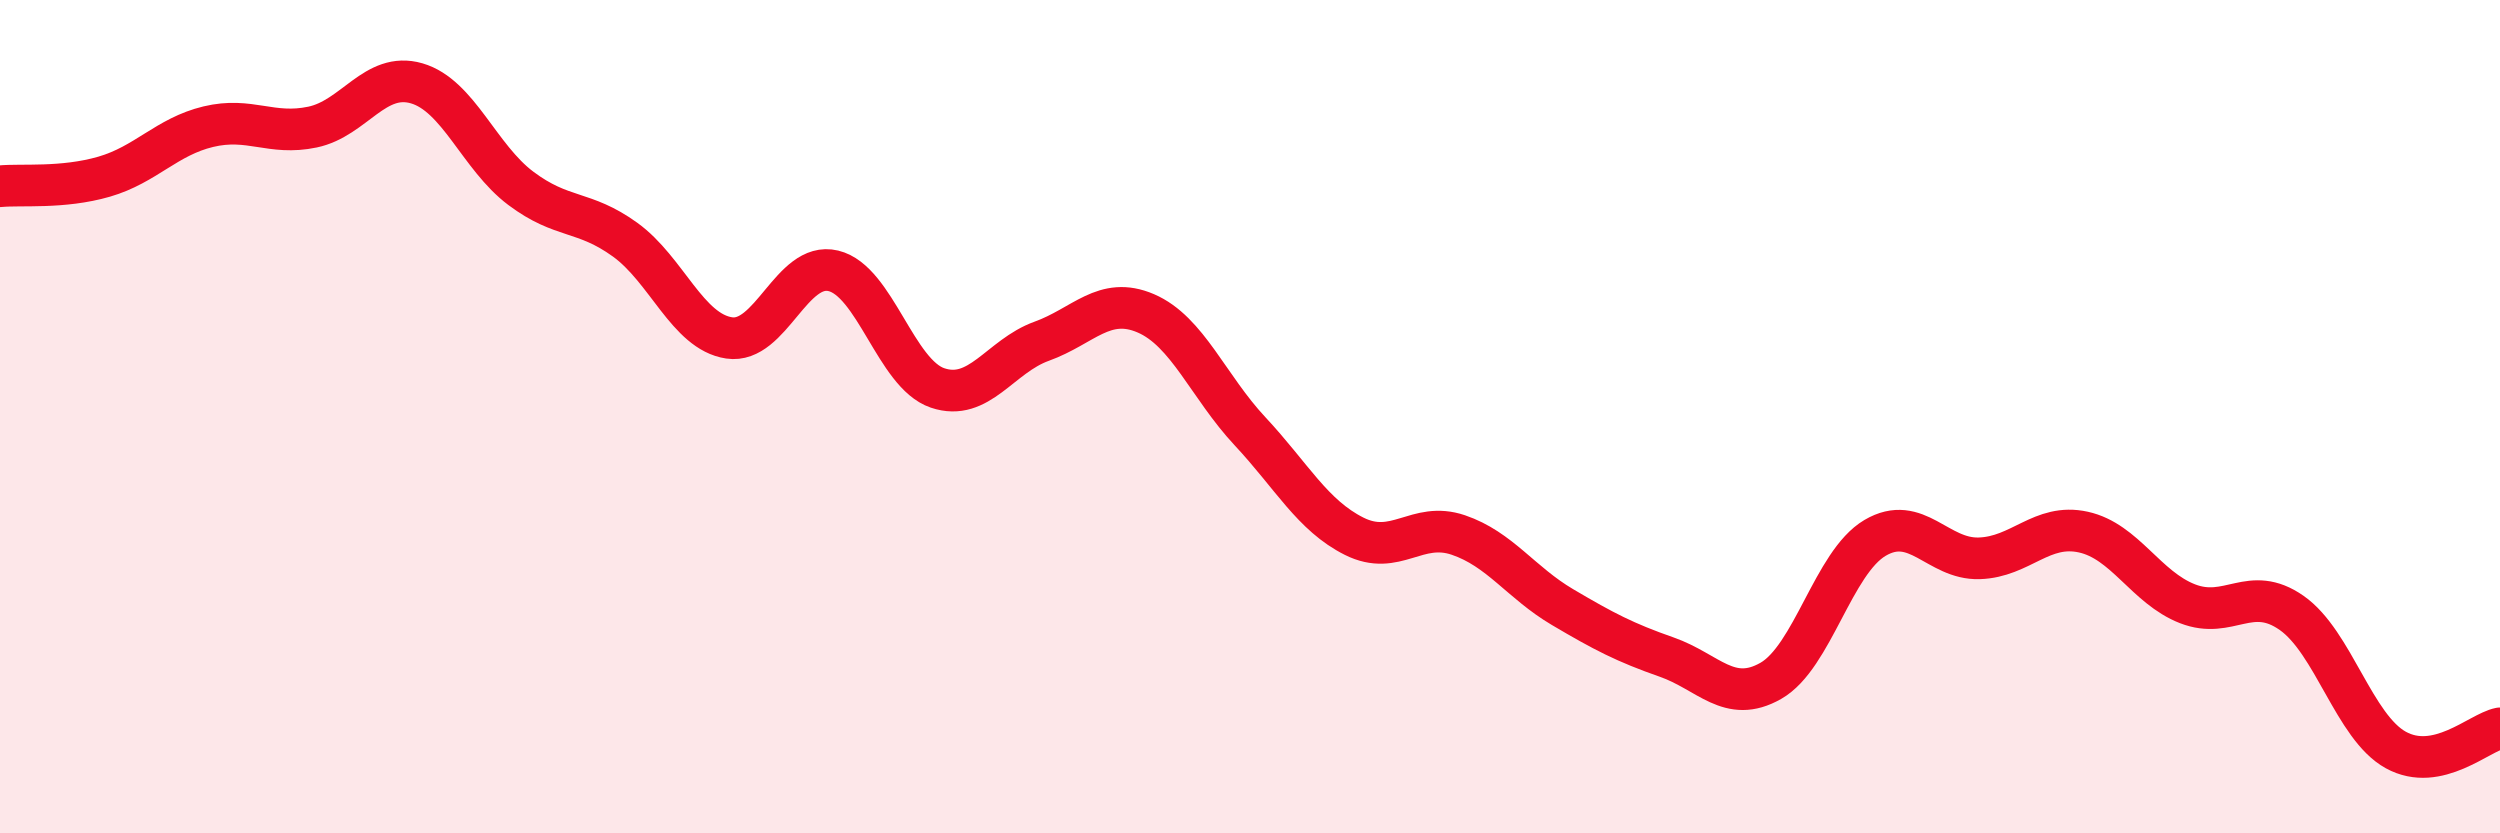 
    <svg width="60" height="20" viewBox="0 0 60 20" xmlns="http://www.w3.org/2000/svg">
      <path
        d="M 0,4.47 C 0.5,4.42 1.5,4.53 2.5,4.24 C 3.5,3.95 4,3.28 5,3.04 C 6,2.8 6.5,3.26 7.5,3.05 C 8.5,2.84 9,1.71 10,2 C 11,2.29 11.5,3.77 12.5,4.52 C 13.5,5.27 14,5.03 15,5.75 C 16,6.47 16.5,7.96 17.5,8.11 C 18.5,8.26 19,6.26 20,6.5 C 21,6.74 21.5,8.97 22.5,9.31 C 23.5,9.65 24,8.55 25,8.19 C 26,7.83 26.5,7.09 27.5,7.52 C 28.5,7.95 29,9.28 30,10.35 C 31,11.42 31.5,12.37 32.5,12.87 C 33.5,13.37 34,12.5 35,12.84 C 36,13.18 36.5,13.98 37.5,14.57 C 38.5,15.16 39,15.42 40,15.77 C 41,16.12 41.5,16.91 42.5,16.34 C 43.5,15.77 44,13.5 45,12.91 C 46,12.32 46.5,13.43 47.5,13.4 C 48.5,13.37 49,12.55 50,12.77 C 51,12.99 51.5,14.1 52.5,14.49 C 53.5,14.88 54,14.01 55,14.71 C 56,15.41 56.5,17.45 57.5,18 C 58.5,18.55 59.5,17.58 60,17.48L60 20L0 20Z"
        fill="#EB0A25"
        opacity="0.1"
        stroke-linecap="round"
        stroke-linejoin="round"
      />
      <path
        d="M 0,4.47 C 0.5,4.42 1.5,4.53 2.5,4.24 C 3.5,3.95 4,3.28 5,3.04 C 6,2.8 6.5,3.26 7.5,3.05 C 8.5,2.84 9,1.71 10,2 C 11,2.29 11.5,3.77 12.5,4.52 C 13.5,5.27 14,5.03 15,5.75 C 16,6.47 16.5,7.96 17.5,8.11 C 18.5,8.26 19,6.26 20,6.5 C 21,6.74 21.5,8.97 22.5,9.31 C 23.5,9.65 24,8.55 25,8.19 C 26,7.83 26.5,7.09 27.5,7.52 C 28.5,7.95 29,9.28 30,10.35 C 31,11.42 31.5,12.37 32.5,12.87 C 33.5,13.37 34,12.5 35,12.84 C 36,13.18 36.5,13.98 37.5,14.57 C 38.5,15.16 39,15.42 40,15.77 C 41,16.12 41.5,16.91 42.5,16.34 C 43.5,15.77 44,13.5 45,12.91 C 46,12.32 46.5,13.43 47.5,13.4 C 48.5,13.37 49,12.55 50,12.77 C 51,12.99 51.5,14.1 52.5,14.49 C 53.5,14.88 54,14.01 55,14.71 C 56,15.41 56.5,17.45 57.5,18 C 58.5,18.55 59.5,17.58 60,17.48"
        stroke="#EB0A25"
        stroke-width="1"
        fill="none"
        stroke-linecap="round"
        stroke-linejoin="round"
      />
    </svg>
  